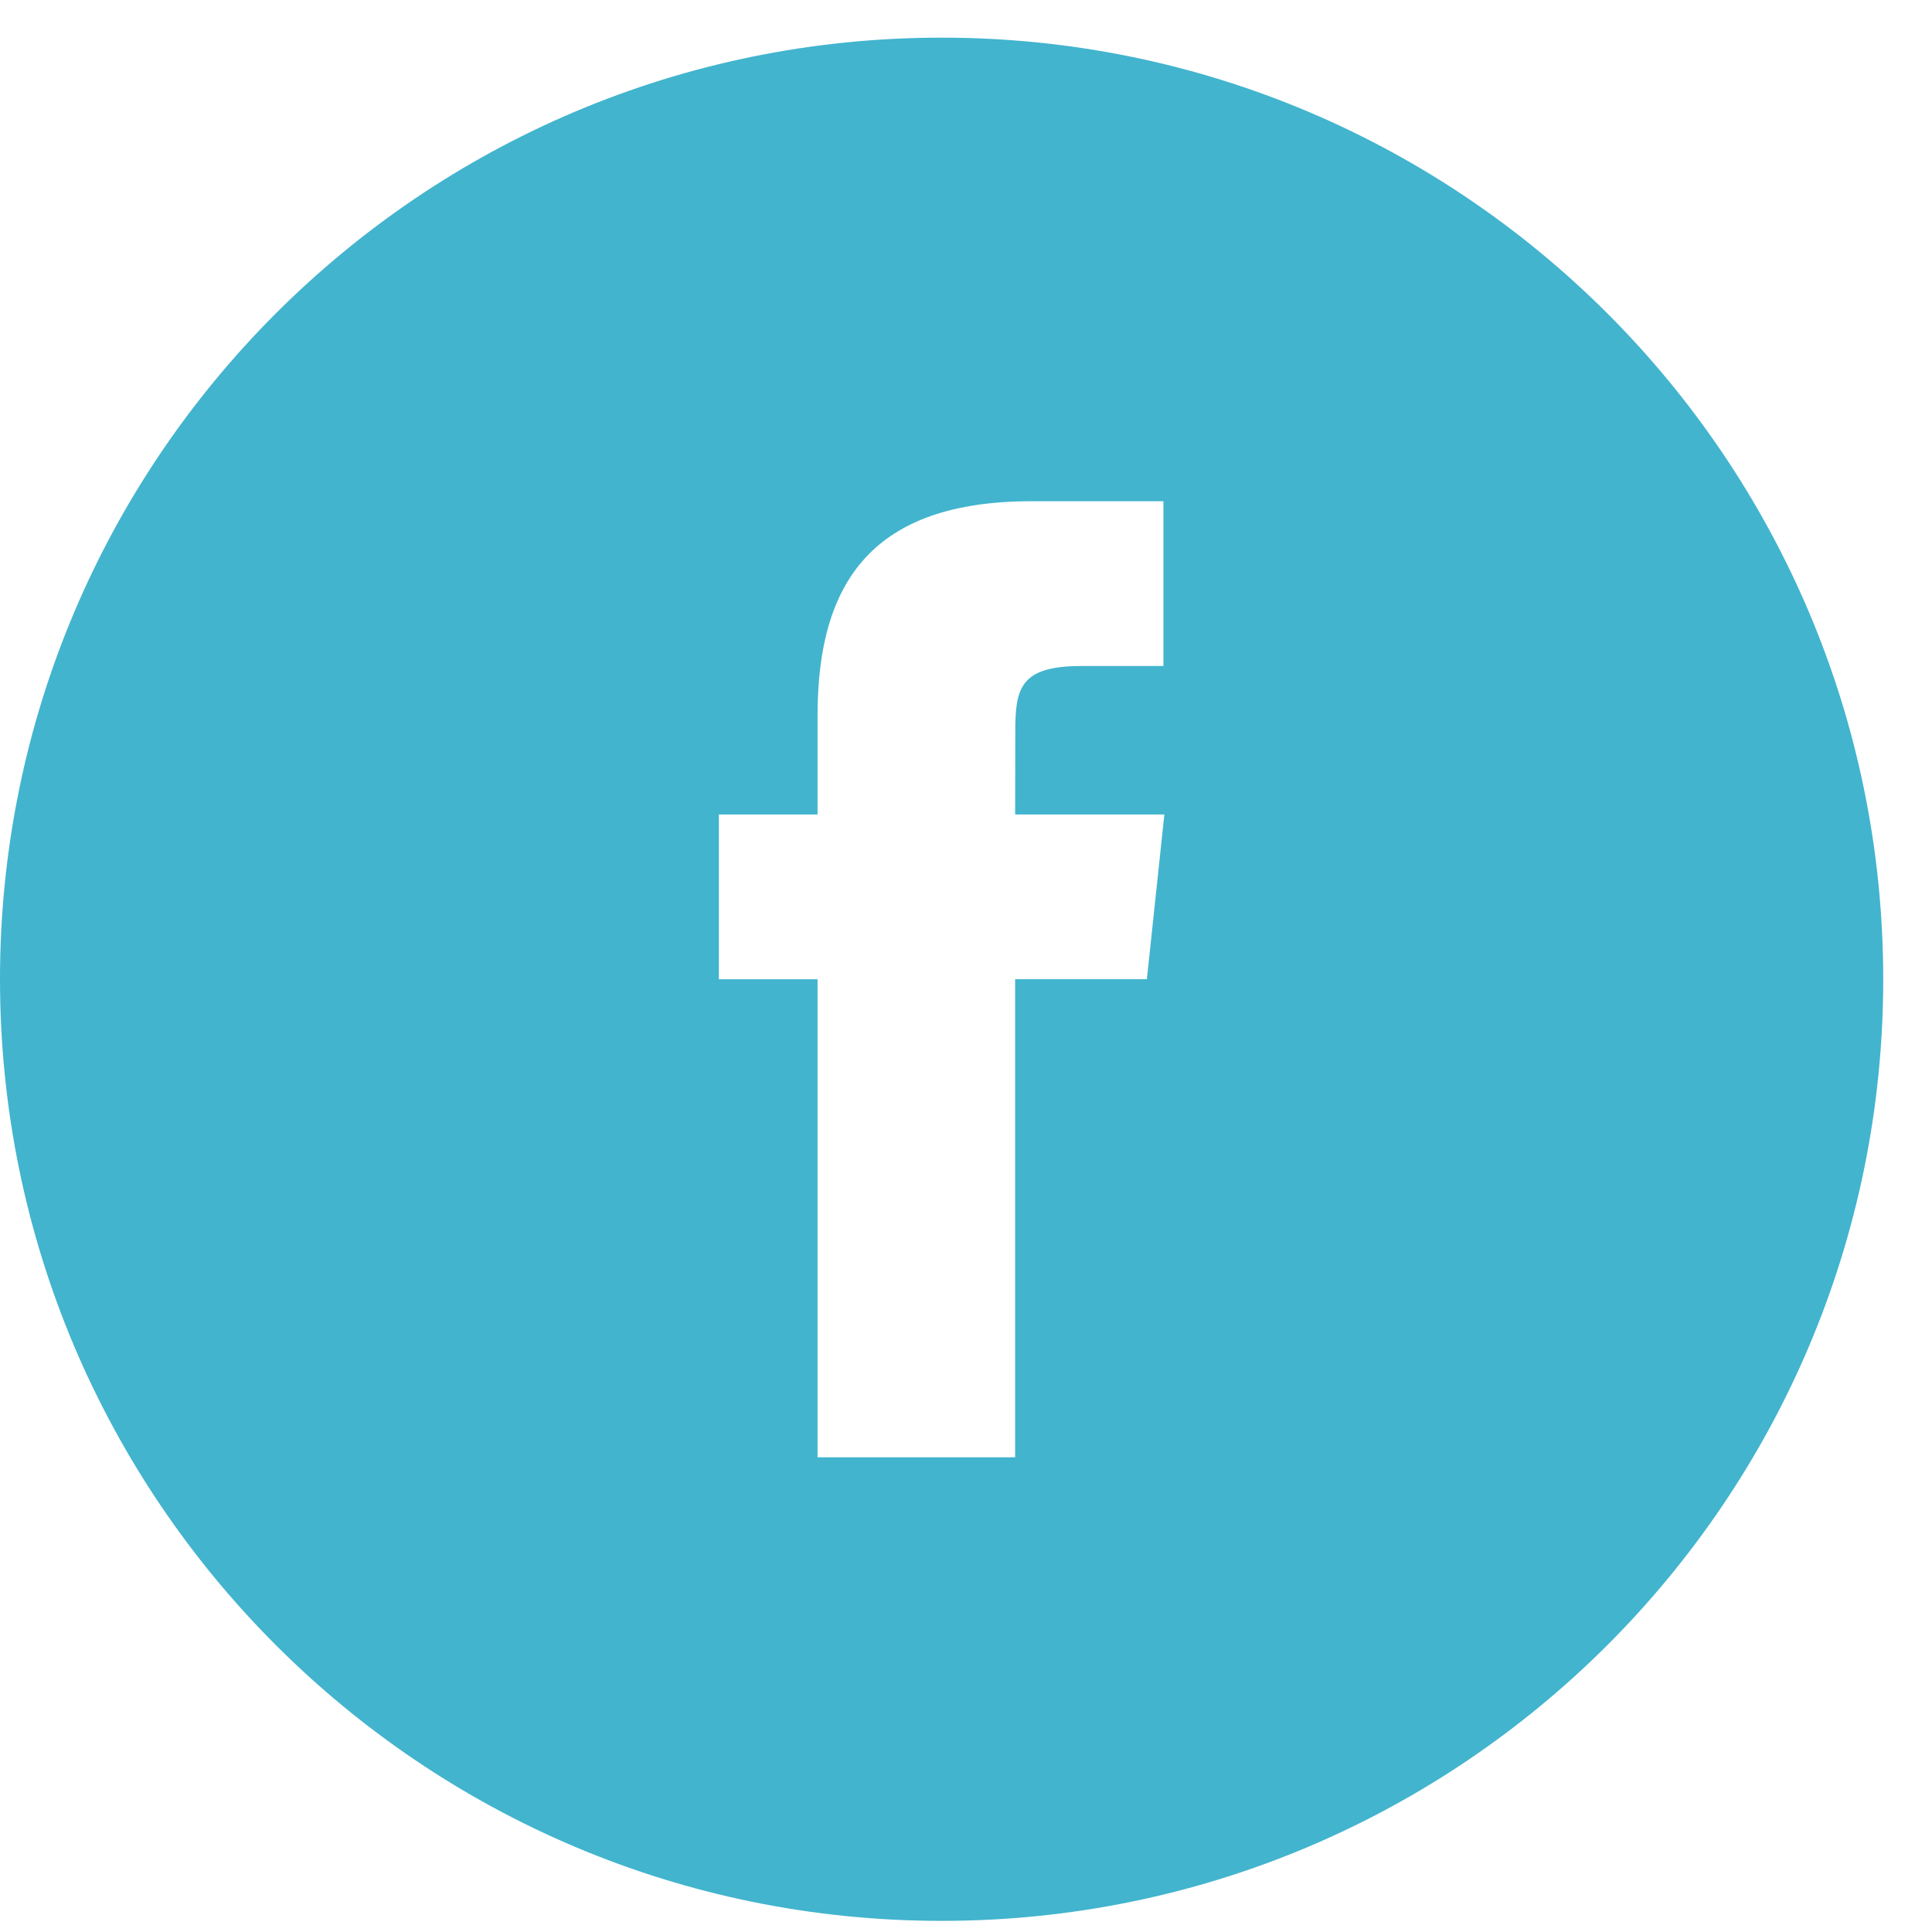 <svg width="37" height="37" viewBox="0 0 37 37" fill="none" xmlns="http://www.w3.org/2000/svg">
<g clip-path="url(#clip0_186_2338)">
<path d="M18.033 0.721C8.074 0.721 0 8.795 0 18.754C0 28.713 8.074 36.787 18.033 36.787C27.991 36.787 36.066 28.713 36.066 18.754C36.066 8.795 27.991 0.721 18.033 0.721ZM21.964 18.753H19.441V27.909H15.657V18.754H13.767V15.598H15.657V13.704C15.657 11.13 16.724 9.599 19.756 9.599H22.281V12.755H20.703C19.523 12.755 19.444 13.197 19.444 14.018L19.441 15.598H22.299L21.964 18.753Z" fill="#42B4CE"/>
</g>
<defs>
<clipPath id="clip0_186_2338">
<rect width="36.066" height="36.066" fill="white" transform="translate(0 0.721)"/>
</clipPath>
</defs>
</svg>
